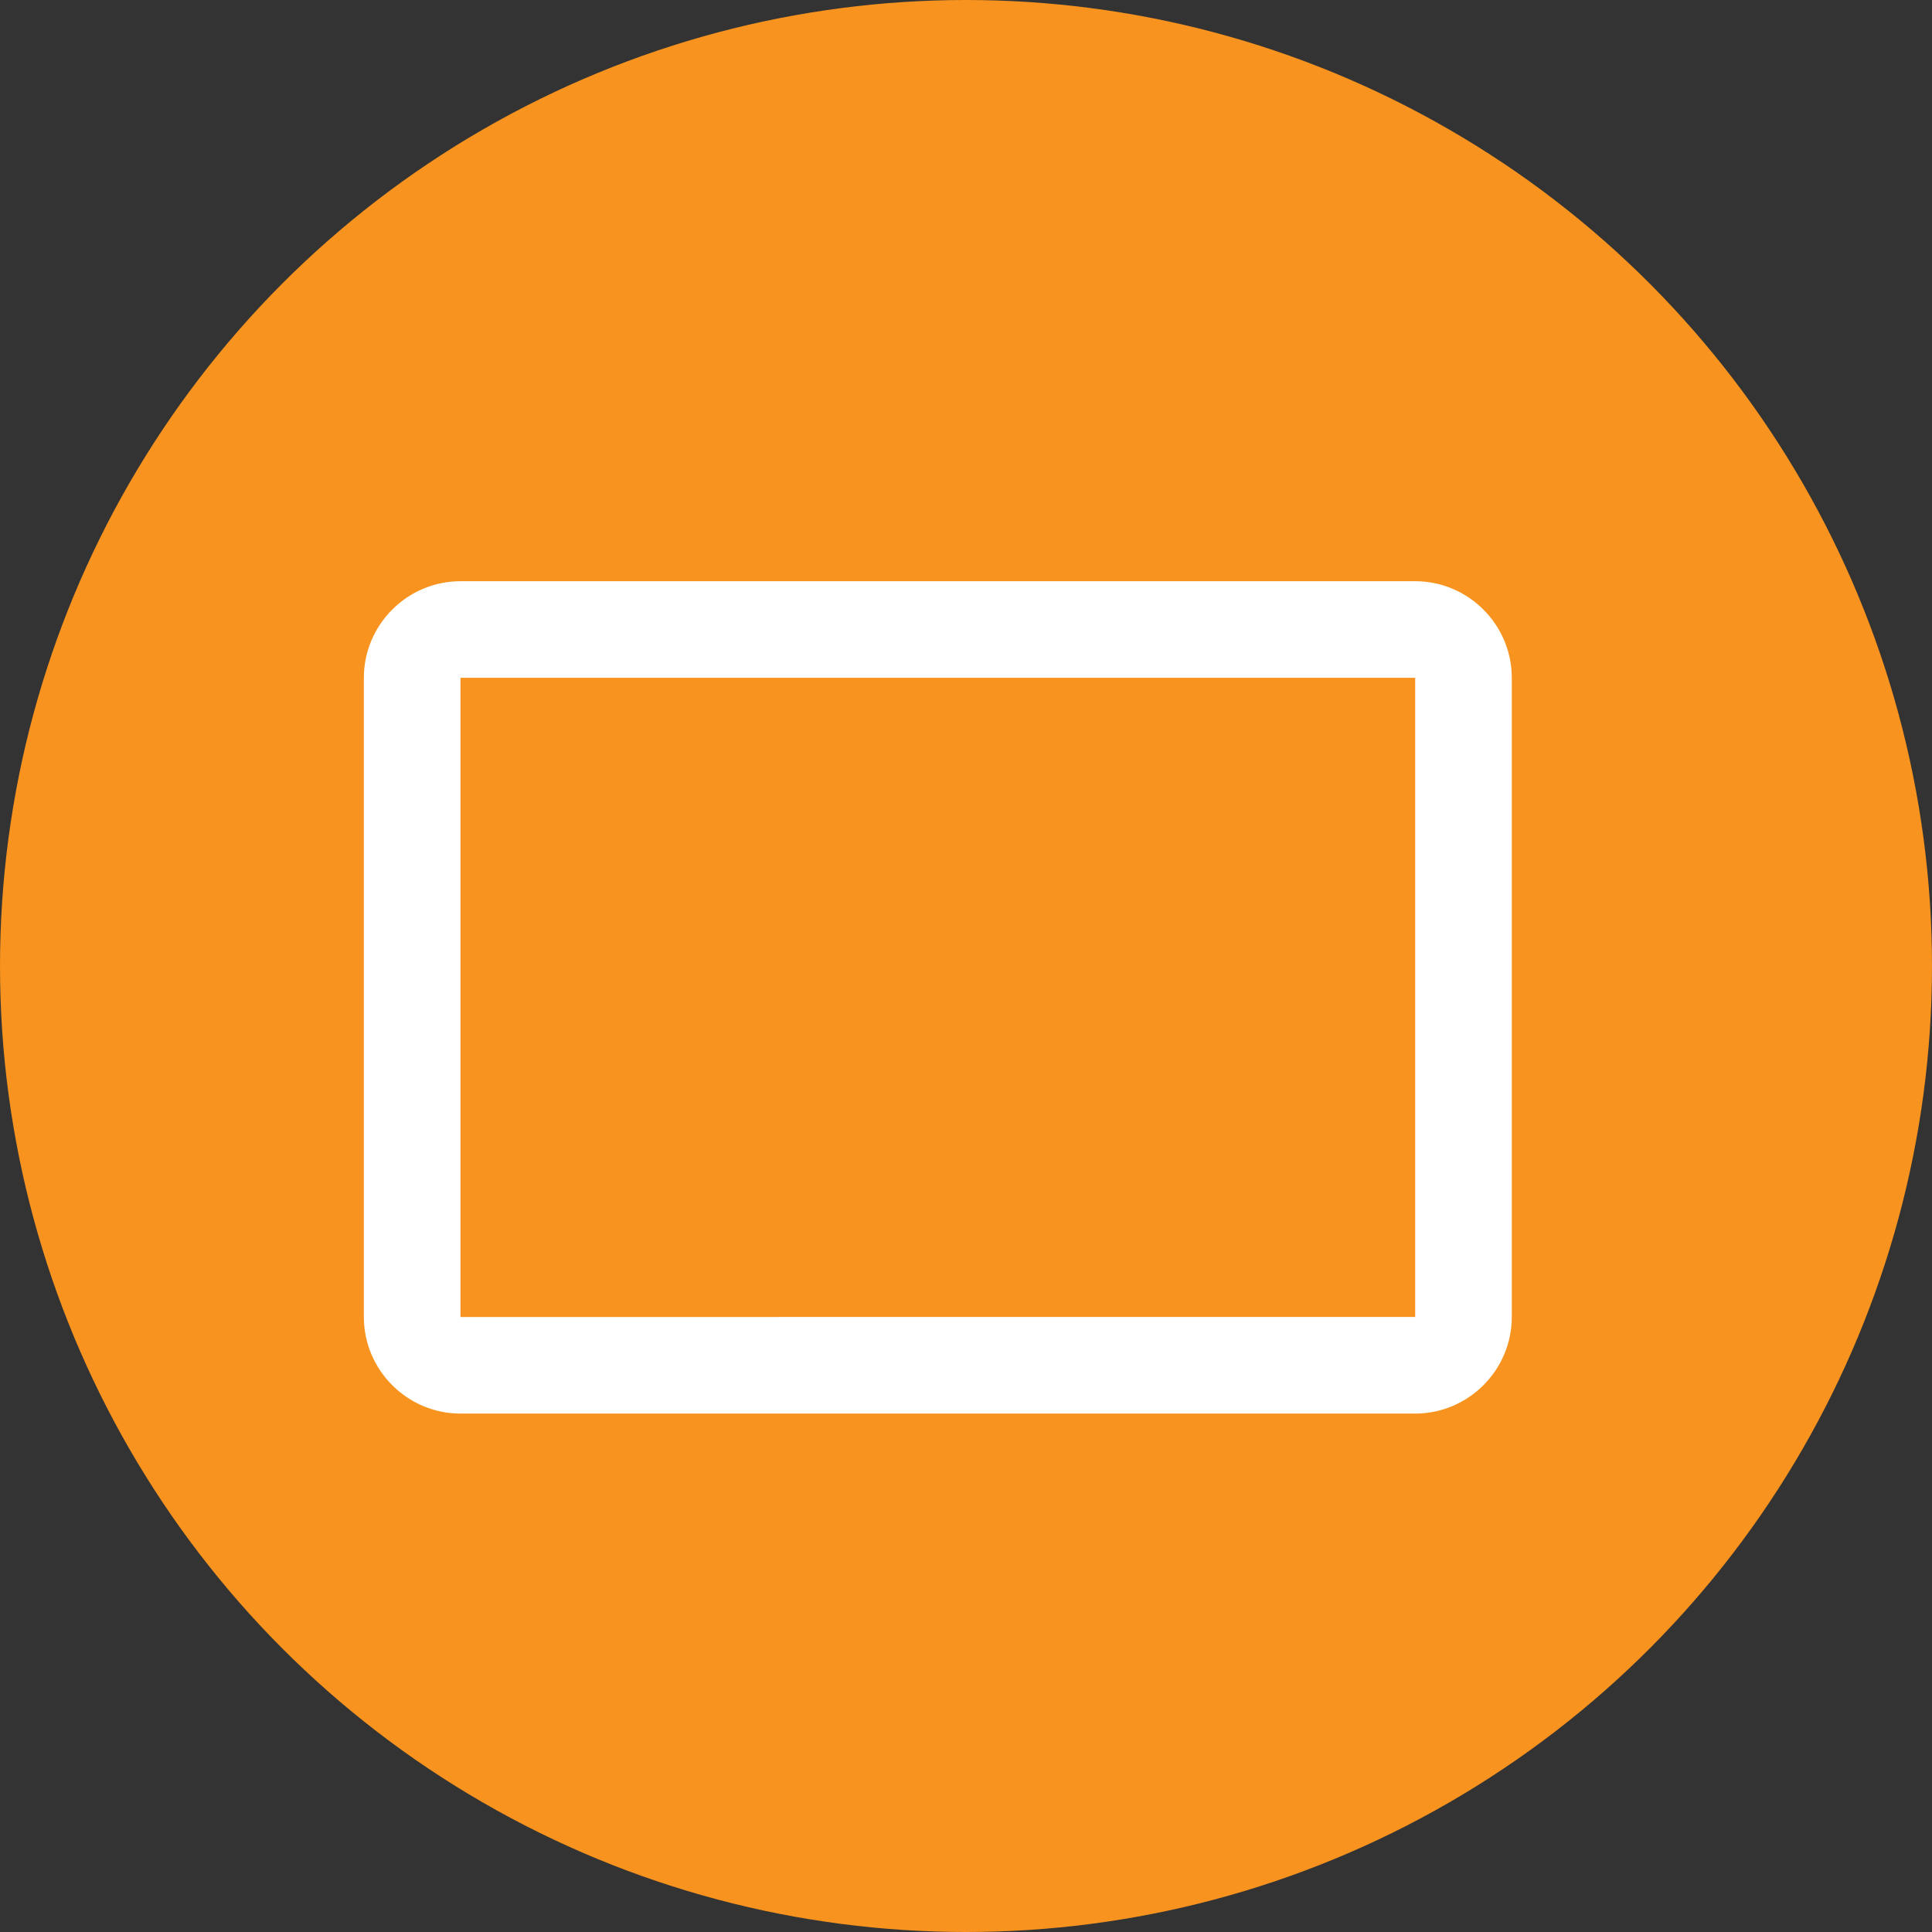 <?xml version="1.0" encoding="utf-8"?>
<!-- Generator: Adobe Illustrator 27.0.0, SVG Export Plug-In . SVG Version: 6.00 Build 0)  -->
<svg version="1.1" id="Ebene_1" xmlns="http://www.w3.org/2000/svg" xmlns:xlink="http://www.w3.org/1999/xlink" x="0px" y="0px"
	 viewBox="0 0 120 120" style="enable-background:new 0 0 120 120;" xml:space="preserve">
<rect x="0" y="0" width="120" height="120" fill="#333333" stroke="none"/>
<style type="text/css">
	.st0{fill:url(#Ellipse_19_00000088098964252360597590000007903246482641211551_);}
	.st1{fill:#FFFFFF;}
	.st2{fill:none;stroke:#FFFFFF;stroke-width:6;stroke-linecap:round;stroke-linejoin:round;stroke-miterlimit:10;}
	.st3{fill:none;stroke:#FFFFFF;stroke-width:2;stroke-linecap:round;stroke-linejoin:round;stroke-miterlimit:10;}
</style>
<linearGradient id="Ellipse_19_00000080904041073592449580000011462057734834246068_" gradientUnits="userSpaceOnUse" x1="-331.708" y1="157.819" x2="-331.708" y2="158.819" gradientTransform="matrix(120 0 0 120 39865 -18938.322)">
	<stop  offset="0" style="stop-color:#F7931E"/>
	<stop  offset="1" style="stop-color:#F7931E"/>
</linearGradient>
<circle id="Ellipse_19" style="fill:url(#Ellipse_19_00000080904041073592449580000011462057734834246068_);" cx="60" cy="60" r="60"/>
<g>
	<path class="st1" d="M28.6,42.1h59.3v39.7H28.6V42.1 M22.6,42.1v39.7c0,3.3,2.7,6,6,6h59.3c3.3,0,6-2.7,6-6V42.1c0-3.3-2.7-6-6-6
		H28.6C25.3,36.1,22.6,38.8,22.6,42.1L22.6,42.1z"/>
</g>
<g>
	<path class="st2" d="M71,69.4"/>
	<path class="st2" d="M45.5,69.4"/>
</g>
<g>
	<line class="st3" x1="160.9" y1="50.8" x2="188.7" y2="50.8"/>
</g>
</svg>
